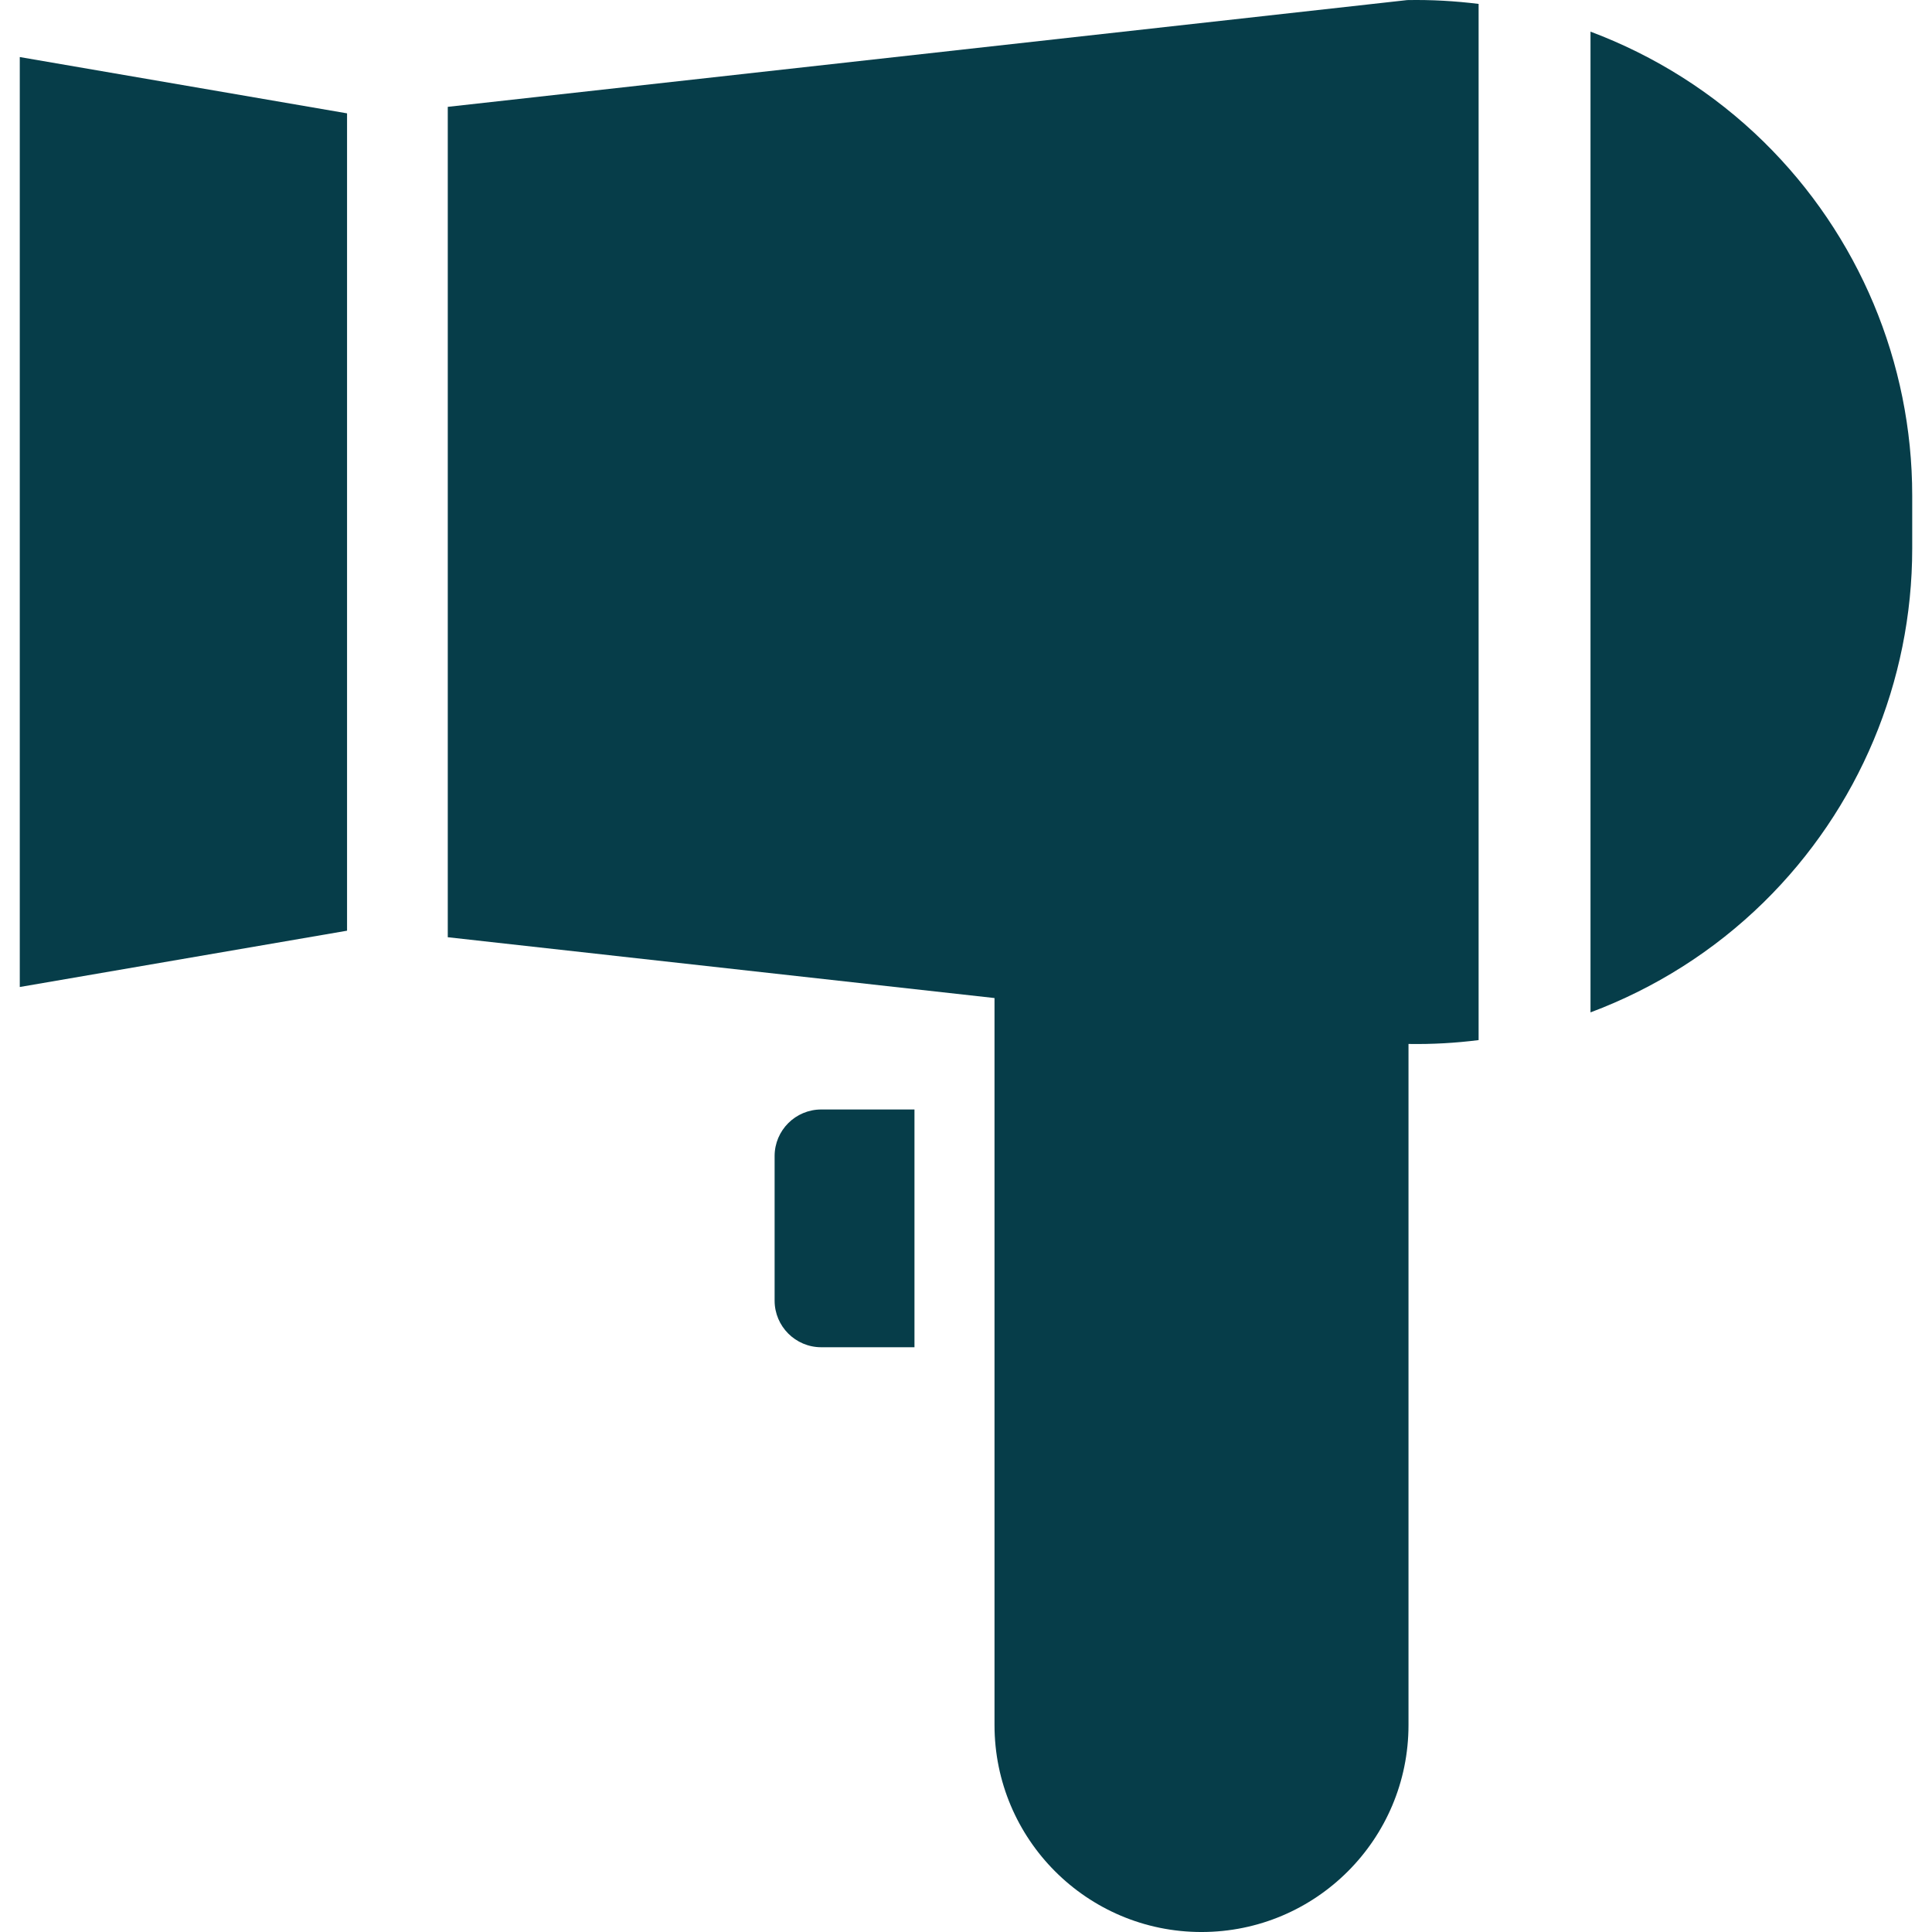<?xml version="1.0" encoding="utf-8"?>

<!DOCTYPE svg PUBLIC "-//W3C//DTD SVG 1.1//EN" "http://www.w3.org/Graphics/SVG/1.1/DTD/svg11.dtd">
<!-- Uploaded to: SVG Repo, www.svgrepo.com, Generator: SVG Repo Mixer Tools -->
<svg height="800px" width="800px" version="1.1" id="_x32_" xmlns="http://www.w3.org/2000/svg" xmlns:xlink="http://www.w3.org/1999/xlink" 
	 viewBox="0 0 512 512"  xml:space="preserve">
<style type="text/css">
	.st0{fill:#063d49;}
</style>
<g>
	<path class="st0" d="M205.28,306.37v38.311c0,6.815,5.536,12.352,12.352,12.352h24.712v-63.008h-24.712
		C210.817,294.025,205.28,299.545,205.28,306.37z"/>
	<polygon class="st0" points="5.242,261.564 91.972,246.645 91.972,30.038 5.242,15.119 	"/>
	<path class="st0" d="M467.409,37.586c-13.221-12.971-28.905-22.821-45.908-29.202v259.908
		c17.002-6.366,32.686-16.223,45.908-29.195c25.163-24.704,39.349-58.485,39.349-93.747v-14.017
		C506.758,96.071,492.572,62.29,467.409,37.586z"/>
	<path class="st0" d="M118.663,28.316v220.06l144.893,16.118v192.652c0,30.297,24.551,54.856,54.847,54.856
		c30.297,0,54.864-24.559,54.864-54.856V276.66c6.252,0.105,12.449-0.25,18.58-1.022V1.037c-6.236-0.773-12.553-1.135-18.918-1.014
		L118.663,28.316z"/>
</g>
</svg>